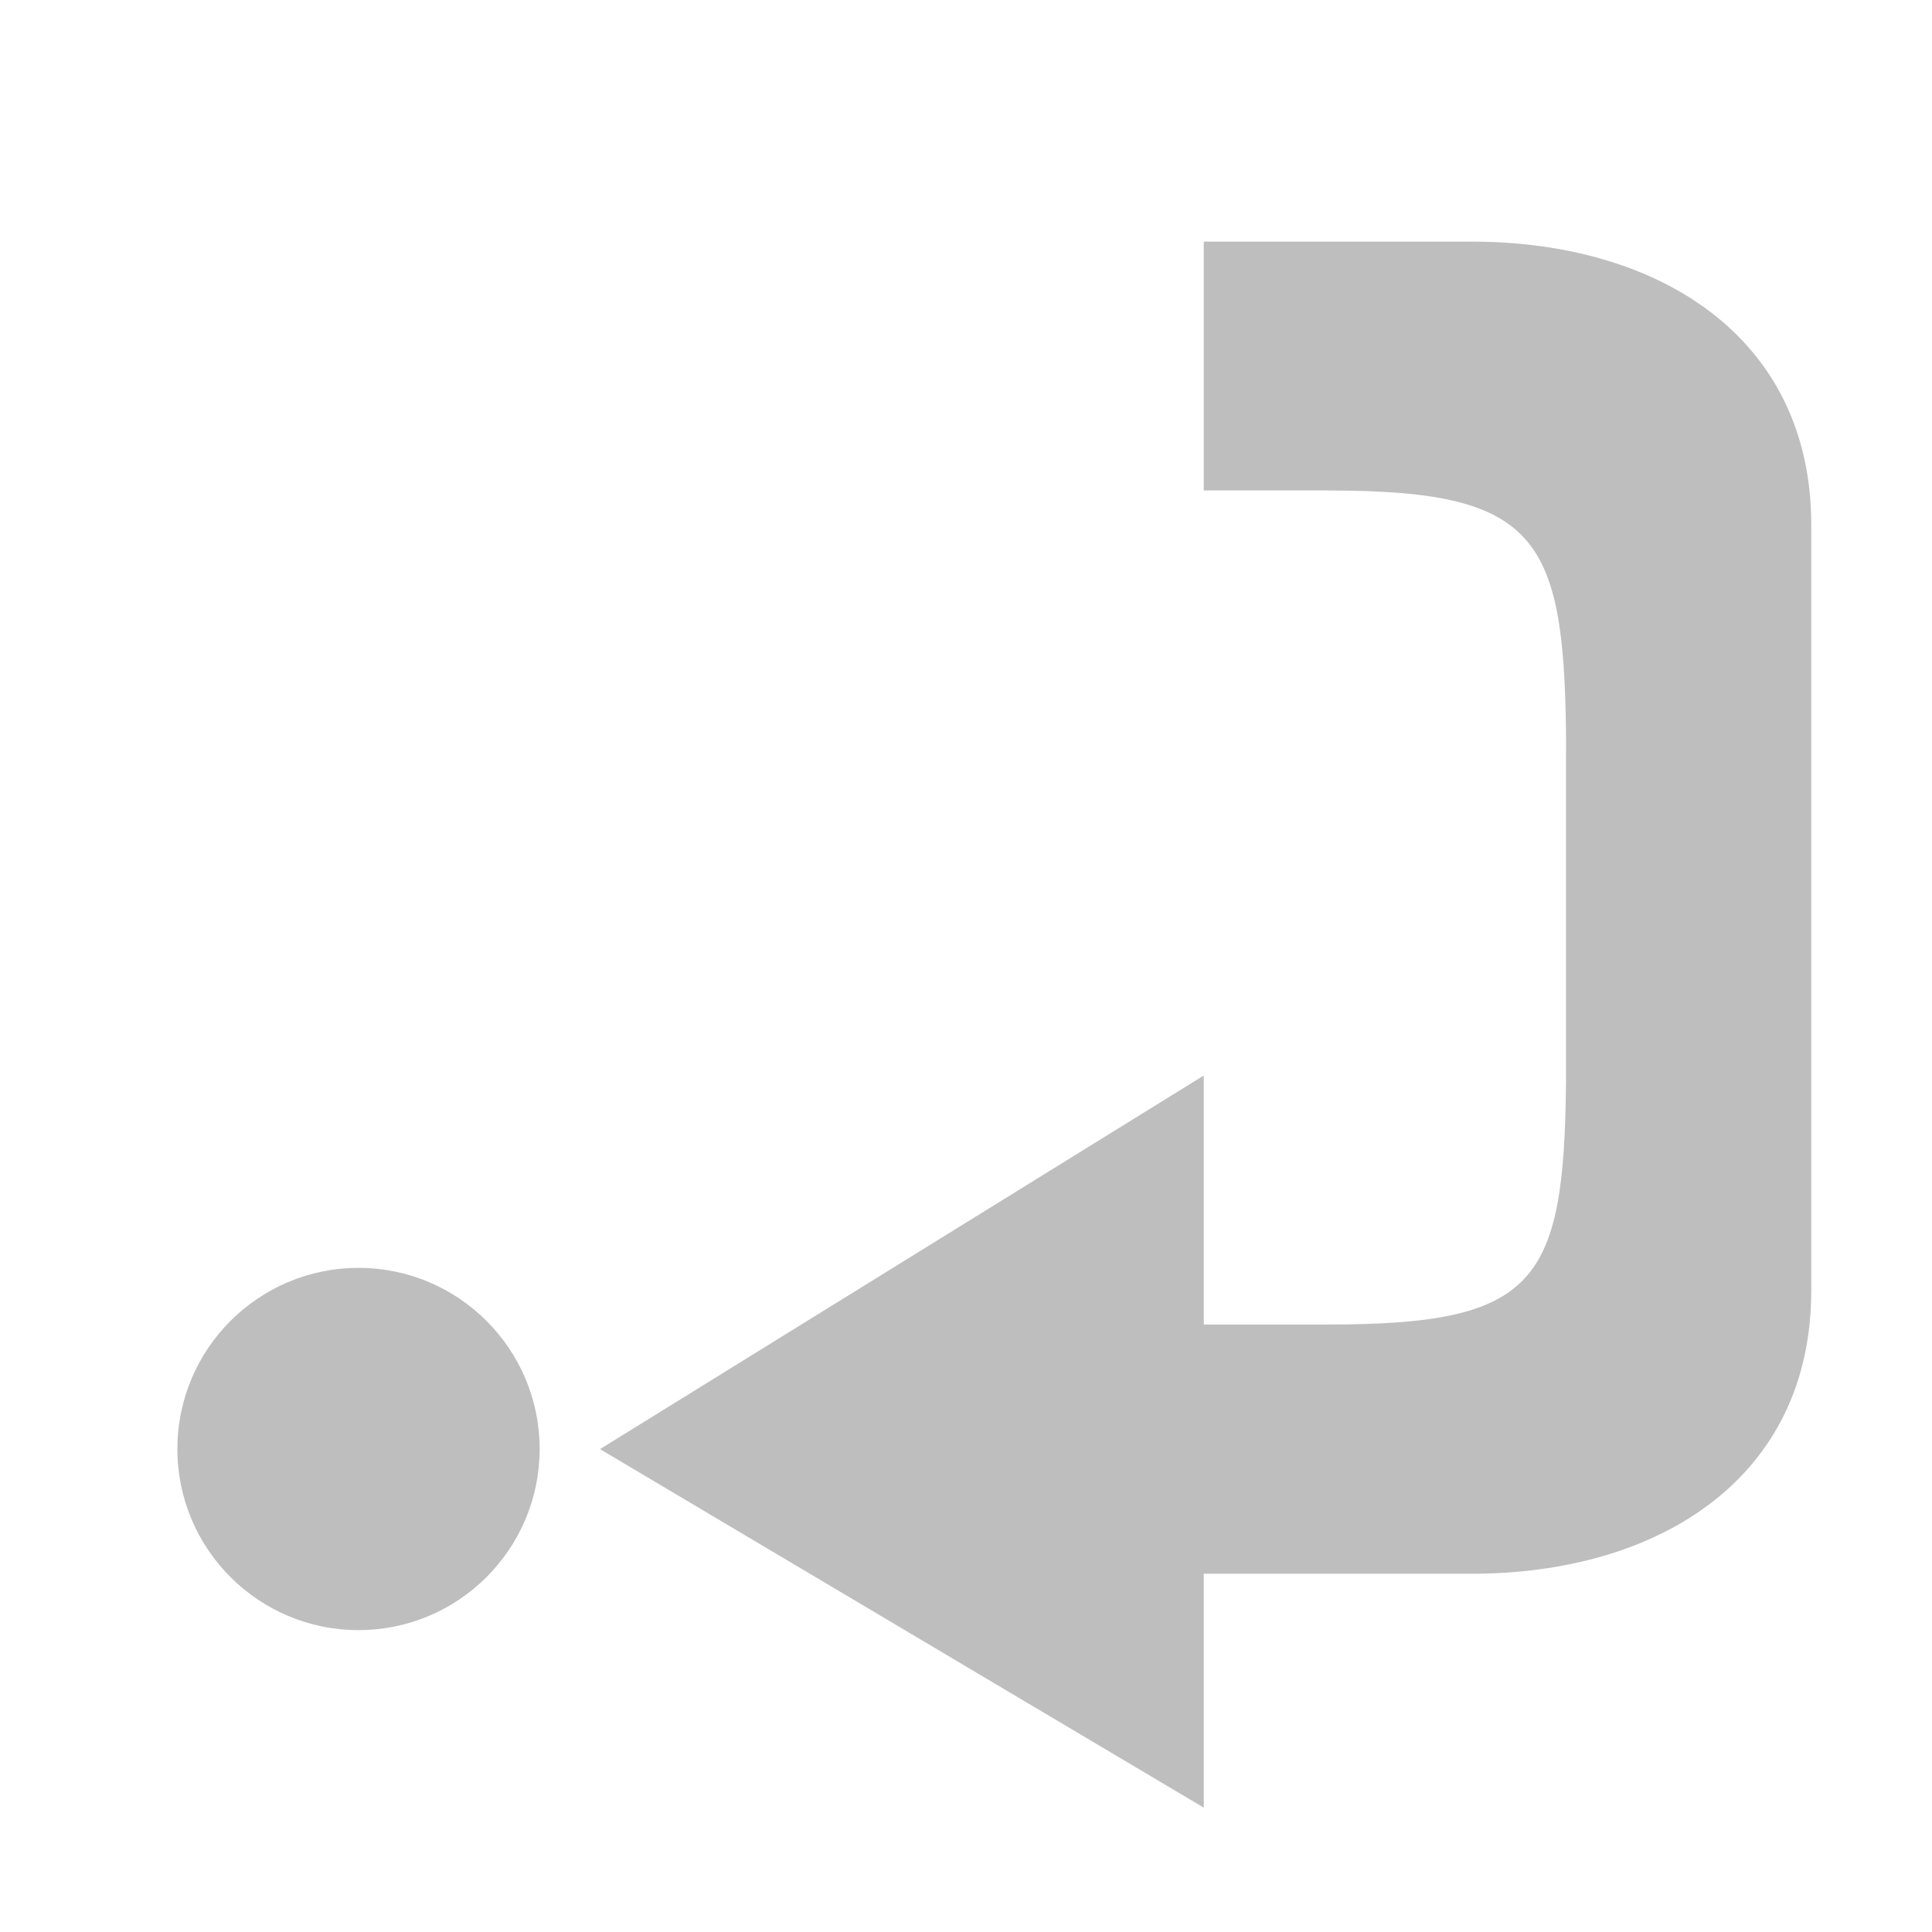 <?xml version="1.0" encoding="UTF-8" standalone="no"?>
<!-- Created with Inkscape (http://www.inkscape.org/) -->

<svg
   xmlns:dc="http://purl.org/dc/elements/1.1/"
   xmlns:cc="http://creativecommons.org/ns#"
   xmlns:rdf="http://www.w3.org/1999/02/22-rdf-syntax-ns#"
   xmlns:svg="http://www.w3.org/2000/svg"
   xmlns="http://www.w3.org/2000/svg"
   xmlns:sodipodi="http://sodipodi.sourceforge.net/DTD/sodipodi-0.dtd"
   xmlns:inkscape="http://www.inkscape.org/namespaces/inkscape"
   height="16"
   version="1.1"
   inkscape:version="0.91 r13725"
   sodipodi:docname="go-jump-symbolic.svg"
   id="svg7384"
   width="16">
  <sodipodi:namedview
     objecttolerance="10"
     inkscape:zoom="11.313708"
     inkscape:snap-bbox="true"
     inkscape:object-nodes="false"
     inkscape:object-paths="false"
     inkscape:snap-global="true"
     inkscape:snap-grids="true"
     showgrid="false"
     showborder="true"
     inkscape:window-x="2684"
     inkscape:window-y="355"
     inkscape:snap-others="false"
     inkscape:guide-bbox="true"
     bordercolor="#666666"
     borderopacity="1"
     inkscape:current-layer="layer12"
     guidetolerance="10"
     id="namedview88"
     inkscape:pageshadow="2"
     inkscape:cx="5.7949401"
     inkscape:cy="14.161618"
     inkscape:pageopacity="1"
     inkscape:snap-nodes="true"
     pagecolor="#555753"
     inkscape:window-height="967"
     gridtolerance="10"
     showguides="true"
     inkscape:bbox-paths="false"
     inkscape:snap-bbox-midpoints="false"
     inkscape:snap-to-guides="true"
     inkscape:window-width="1226"
     inkscape:window-maximized="0">
    <inkscape:grid
       snapvisiblegridlinesonly="true"
       visible="true"
       type="xygrid"
       id="grid4866"
       empspacing="2"
       enabled="true"
       spacingx="1px"
       spacingy="1px" />
  </sodipodi:namedview>
  <title
     id="title9167">Gnome Symbolic Icon Theme</title>
  <defs
     id="defs7386" />
  <g
     inkscape:groupmode="layer"
     transform="translate(-361,-627)"
     id="layer9"
     inkscape:label="status"
     style="display:inline" />
  <g
     inkscape:groupmode="layer"
     transform="translate(-361,-627)"
     id="layer10"
     inkscape:label="devices" />
  <g
     inkscape:groupmode="layer"
     transform="translate(-361,-627)"
     id="layer11"
     inkscape:label="apps" />
  <g
     inkscape:groupmode="layer"
     transform="translate(-361,-627)"
     id="layer13"
     inkscape:label="places" />
  <g
     inkscape:groupmode="layer"
     transform="translate(-361,-627)"
     id="layer14"
     inkscape:label="mimetypes" />
  <g
     inkscape:groupmode="layer"
     transform="translate(-361,-627)"
     id="layer15"
     inkscape:label="emblems"
     style="display:inline" />
  <g
     inkscape:groupmode="layer"
     transform="translate(-361,-627)"
     id="g71291"
     inkscape:label="emotes"
     style="display:inline" />
  <g
     inkscape:groupmode="layer"
     transform="translate(-361,-627)"
     id="g4953"
     inkscape:label="categories"
     style="display:inline" />
  <g
     inkscape:groupmode="layer"
     transform="translate(-361,-627)"
     id="layer12"
     inkscape:label="actions"
     style="display:inline">
    <g
       id="go-jump_16"
       transform="translate(361,270.638)"
       inkscape:label="#g8211">
      <path
         inkscape:connector-curvature="0"
         style="display:inline;fill:#bebebe;fill-opacity:1;stroke:none"
         d="m 9.969,358.362 0,2.062 1.031,0 c 1.708,0 1.949,0.366 1.969,2 9.6e-4,0.081 0,0.131 0,0.219 l 0,2.5 0,0.188 c -0.017,1.659 -0.251,2 -1.969,2 l -1.031,0 0,-2.062 -5,3.094 5,2.969 0,-1.937 2.219,0 c 1.551,0 2.812,-0.793 2.812,-2.344 l 0,-1.719 0,-2.906 0,-1.719 c 0,-1.551 -1.262,-2.344 -2.812,-2.344 l -2.219,0 z m -7,8.5 c -0.828,0 -1.5,0.672 -1.5,1.5 0,0.828 0.672,1.5 1.5,1.5 0.828,0 1.5,-0.672 1.5,-1.5 0,-0.828 -0.672,-1.5 -1.5,-1.5 z"
         id="Symbol-62" />
    </g>
  </g>
</svg>
